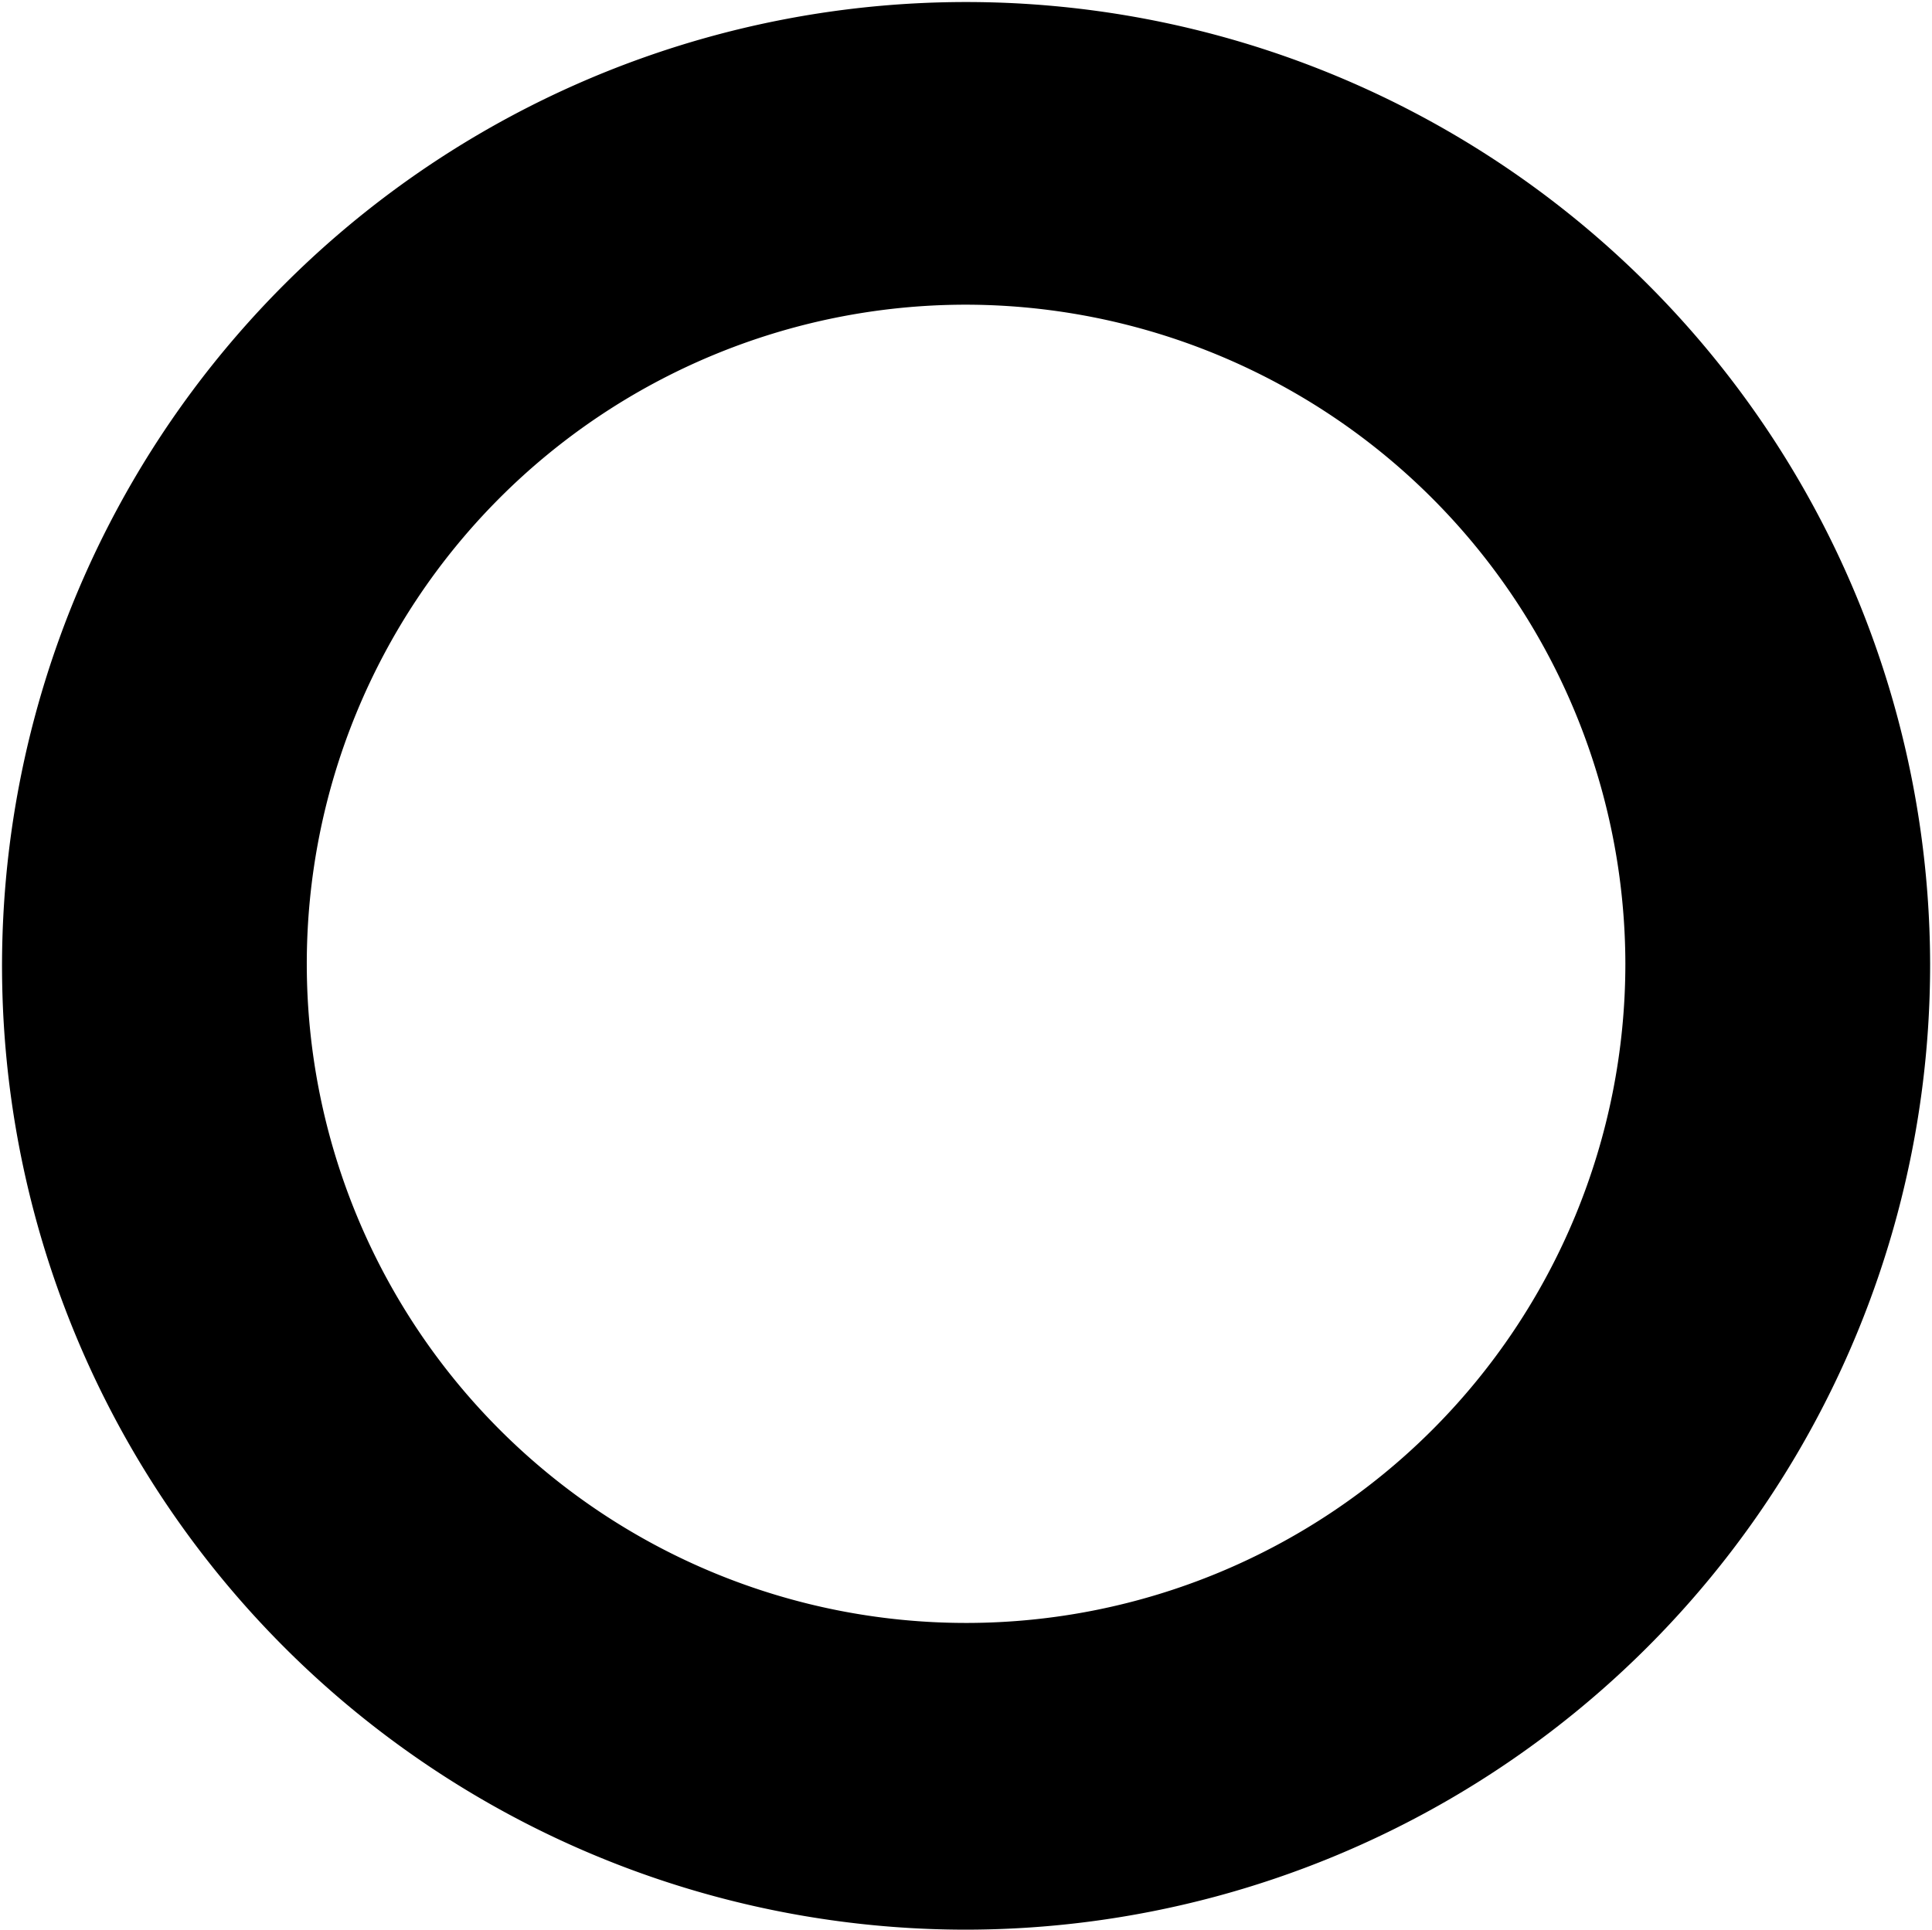 <?xml version="1.0" standalone="no"?><!DOCTYPE svg PUBLIC "-//W3C//DTD SVG 1.1//EN" "http://www.w3.org/Graphics/SVG/1.1/DTD/svg11.dtd"><svg t="1597729593581" class="icon" viewBox="0 0 1025 1024" version="1.1" xmlns="http://www.w3.org/2000/svg" p-id="21588" xmlns:xlink="http://www.w3.org/1999/xlink" width="250.244" height="250"><defs><style type="text/css"></style></defs><path d="M511.461 1024A511.461 511.461 0 1 1 1024 511.461 512 512 0 0 1 511.461 1024z m0-862.316A349.777 349.777 0 1 0 862.316 511.461 350.316 350.316 0 0 0 511.461 161.684z" p-id="21589"></path></svg>